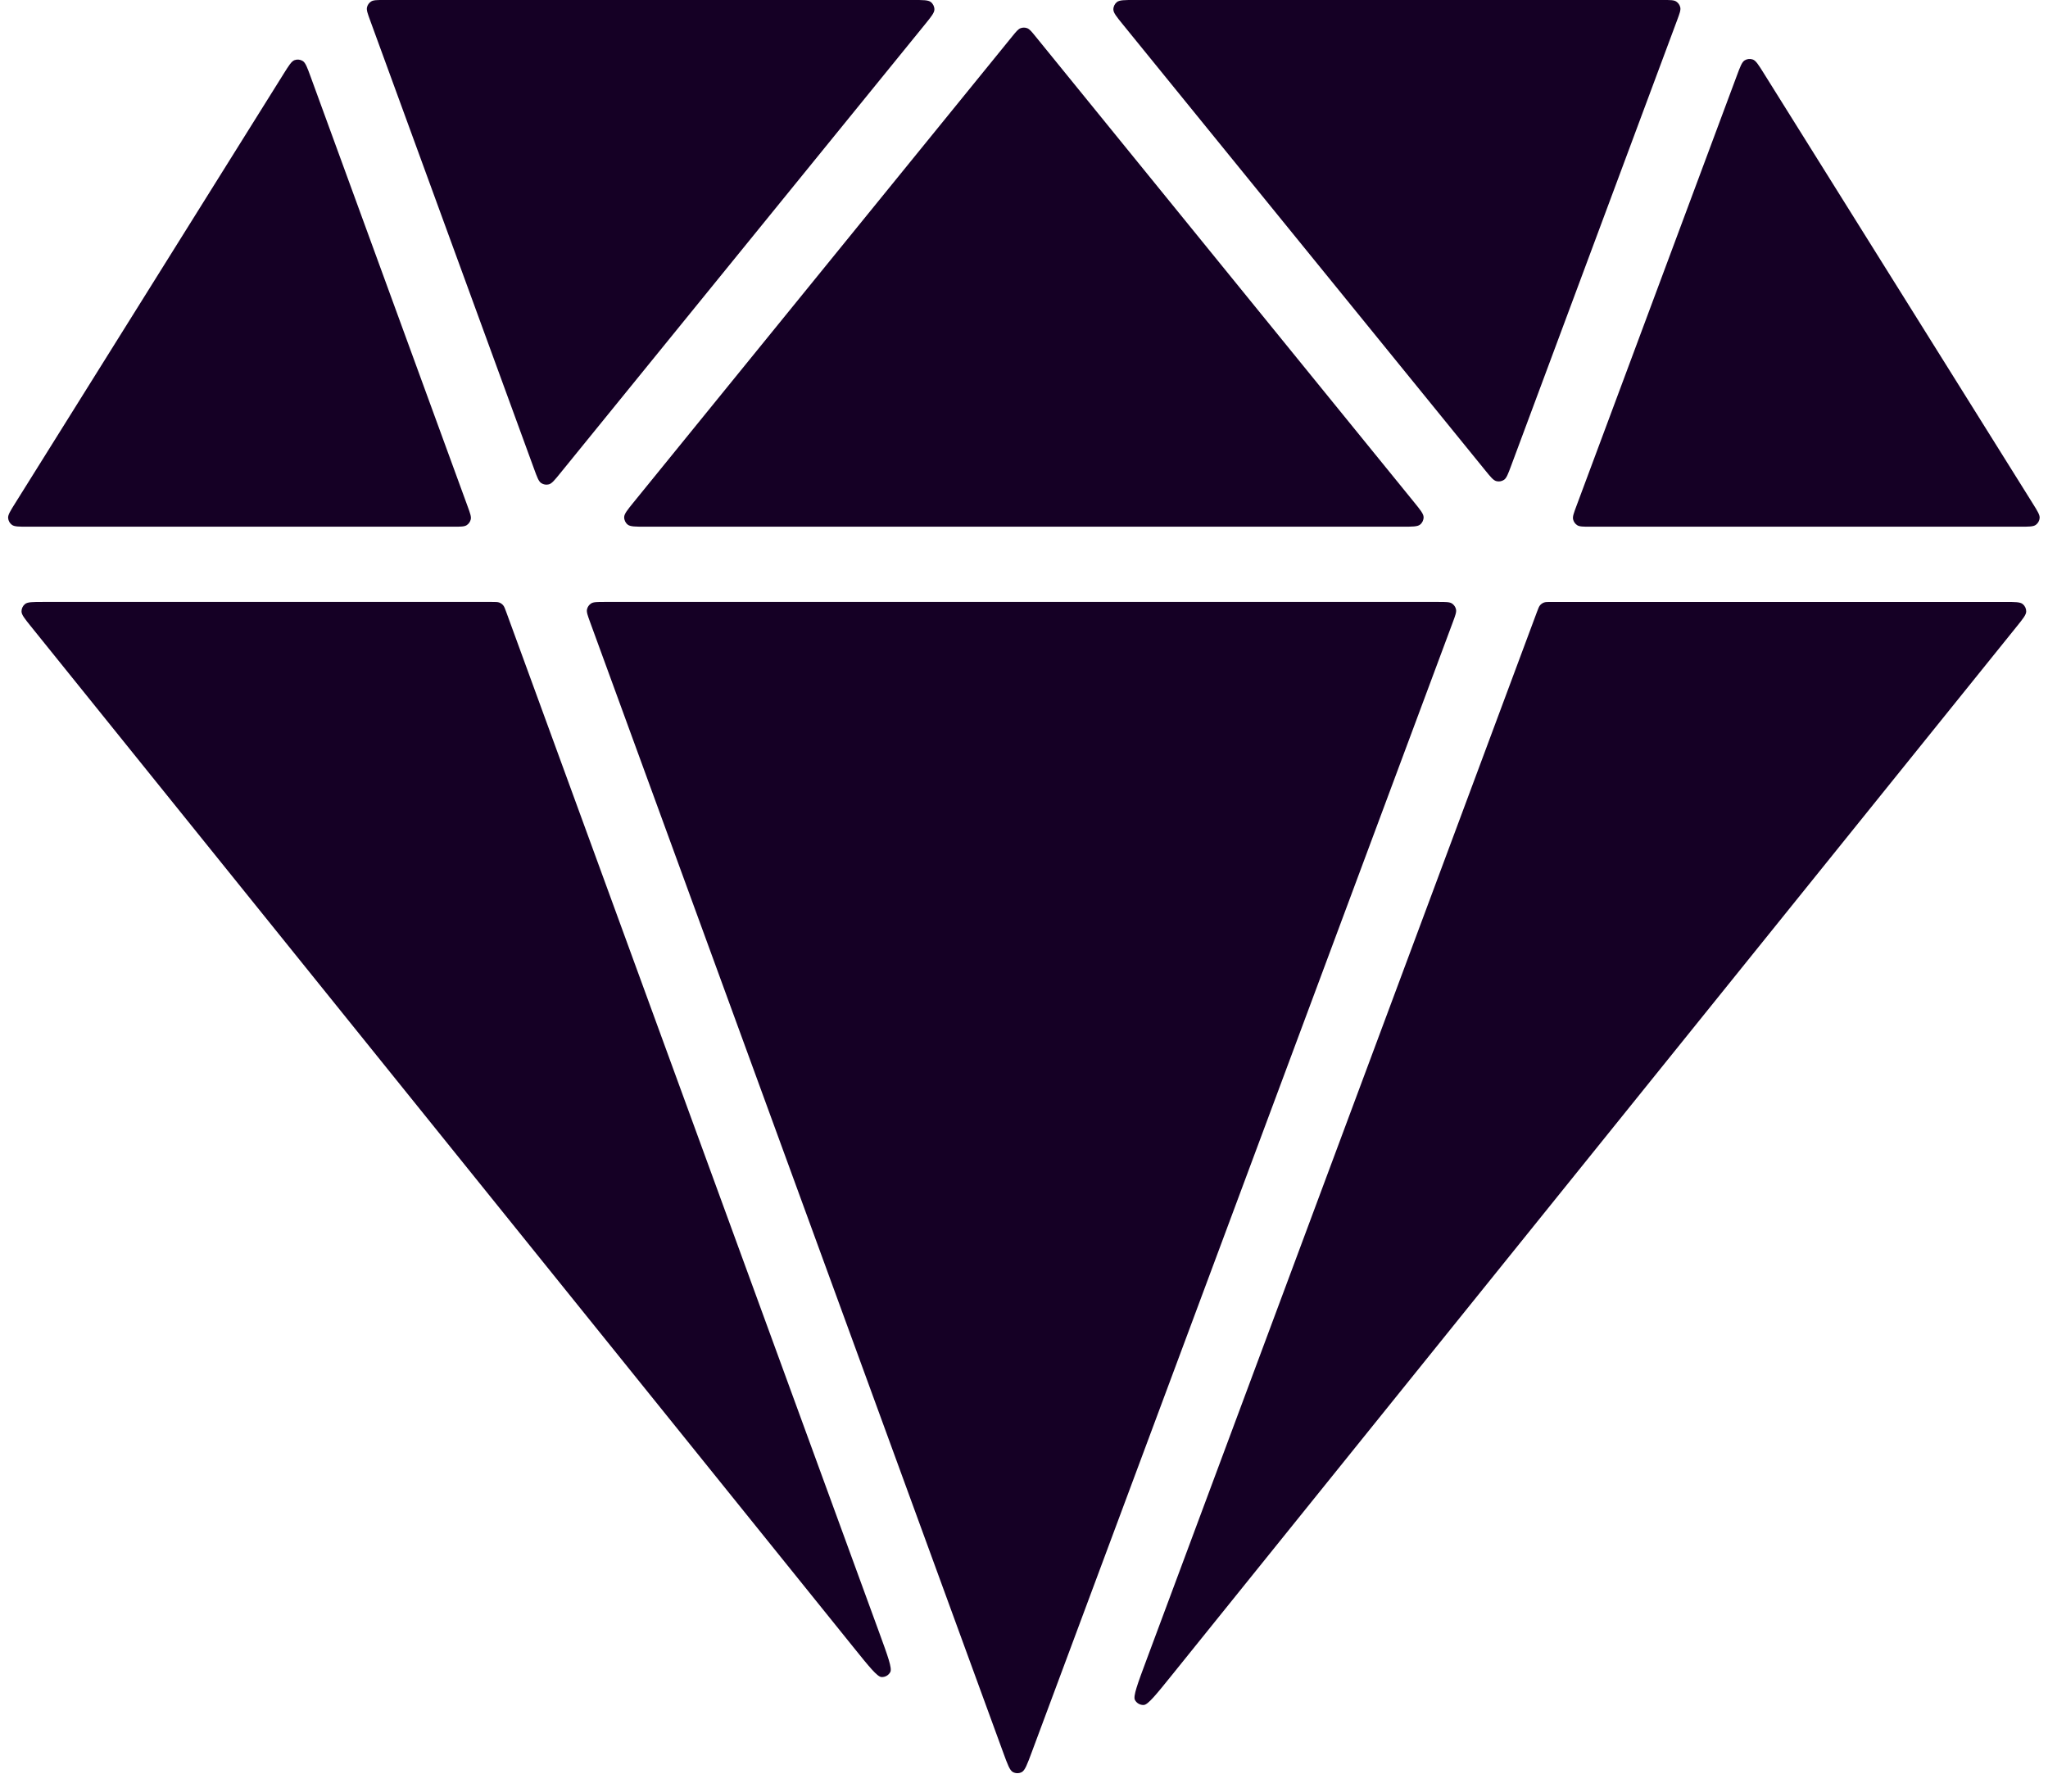 <svg width="1497" height="1310" viewBox="0 0 1497 1310" fill="none" xmlns="http://www.w3.org/2000/svg">
<path d="M31.288 440.098C23.902 440.098 20.209 440.098 18.318 441.61C16.674 442.926 15.719 444.92 15.727 447.026C15.735 449.448 18.052 452.324 22.685 458.075L623.591 1204.05C635.364 1218.67 641.251 1225.98 644.348 1226.13C647.006 1226.26 649.501 1224.85 650.763 1222.5C652.232 1219.77 649.012 1210.96 642.571 1193.33L370.006 447.354C369.05 444.739 368.573 443.432 367.733 442.468C366.992 441.616 366.053 440.96 364.998 440.555C363.805 440.098 362.413 440.098 359.629 440.098H31.288Z" fill="#150025"/>
<path d="M441.742 440.096C436.428 440.096 433.771 440.096 432.055 441.211C430.553 442.187 429.49 443.708 429.088 445.453C428.63 447.448 429.541 449.943 431.365 454.935L733.312 1281.34C736.485 1290.02 738.071 1294.37 740.4 1295.61C742.418 1296.68 744.838 1296.69 746.862 1295.63C749.199 1294.4 750.813 1290.07 754.041 1281.41L1061.92 455C1063.79 449.991 1064.72 447.486 1064.27 445.483C1063.88 443.73 1062.81 442.2 1061.31 441.218C1059.59 440.096 1056.92 440.096 1051.57 440.096L441.742 440.096Z" fill="#150025"/>
<path d="M838.144 1213.3C831.474 1231.2 828.139 1240.16 829.601 1242.9C830.855 1245.25 833.353 1246.67 836.017 1246.55C839.122 1246.41 845.115 1238.97 857.1 1224.09L1474.12 458.077C1478.75 452.326 1481.07 449.45 1481.07 447.028C1481.08 444.922 1480.13 442.928 1478.48 441.612C1476.59 440.1 1472.9 440.1 1465.51 440.1L1133.85 440.1C1131.08 440.1 1129.7 440.1 1128.51 440.553C1127.46 440.953 1126.52 441.603 1125.78 442.447C1124.94 443.402 1124.46 444.698 1123.49 447.291L838.144 1213.3Z" fill="#150025"/>
<path d="M1225.86 14.898C1227.73 9.889 1228.66 7.384 1228.21 5.381C1227.82 3.628 1226.75 2.098 1225.25 1.117C1223.53 -0.006 1220.86 -0.006 1215.51 -0.006L829.432 -0.006C822.012 -0.006 818.302 -0.006 816.408 1.512C814.762 2.832 813.81 4.833 813.824 6.943C813.839 9.37 816.179 12.249 820.858 18.008L1085.58 343.821C1089.57 348.735 1091.57 351.192 1093.75 351.766C1095.65 352.267 1097.67 351.935 1099.31 350.852C1101.19 349.611 1102.3 346.644 1104.51 340.71L1225.86 14.898Z" fill="#150025"/>
<path d="M1024.98 385.082C1032.41 385.082 1036.12 385.082 1038.01 383.564C1039.65 382.244 1040.61 380.243 1040.59 378.133C1040.58 375.707 1038.24 372.827 1033.56 367.068L756.978 26.691C754.042 23.077 752.574 21.271 750.806 20.615C749.256 20.039 747.551 20.04 746.001 20.615C744.234 21.271 742.766 23.078 739.83 26.691L463.275 367.068C458.596 372.827 456.256 375.707 456.241 378.134C456.227 380.244 457.179 382.244 458.825 383.564C460.719 385.082 464.429 385.082 471.849 385.082L1024.98 385.082Z" fill="#150025"/>
<path d="M675.975 18.01C680.654 12.251 682.993 9.371 683.009 6.945C683.022 4.835 682.07 2.834 680.424 1.514C678.531 -0.004 674.821 -0.004 667.4 -0.004L280.912 -0.004C275.598 -0.004 272.941 -0.004 271.225 1.111C269.723 2.087 268.66 3.608 268.258 5.354C267.8 7.348 268.712 9.844 270.536 14.835L390.437 342.959C392.624 348.944 393.718 351.937 395.599 353.19C397.239 354.283 399.268 354.623 401.174 354.124C403.361 353.552 405.37 351.079 409.388 346.134L675.975 18.01Z" fill="#150025"/>
<path d="M227.046 56.059C224.557 49.244 223.312 45.837 221.264 44.579C219.483 43.485 217.302 43.257 215.333 43.959C213.07 44.766 211.147 47.842 207.302 53.994L10.928 368.182C7.48 373.699 5.756 376.457 5.939 378.734C6.098 380.718 7.106 382.537 8.704 383.723C10.538 385.085 13.79 385.085 20.296 385.085H331.449C336.763 385.085 339.42 385.085 341.136 383.97C342.637 382.994 343.701 381.473 344.102 379.728C344.561 377.733 343.649 375.238 341.826 370.247L227.046 56.059Z" fill="#150025"/>
<path d="M1476.53 385.087C1483.04 385.087 1486.29 385.087 1488.12 383.726C1489.72 382.539 1490.73 380.72 1490.89 378.736C1491.07 376.459 1489.35 373.701 1485.9 368.184L1289.21 53.484C1285.39 47.374 1283.48 44.319 1281.23 43.511C1279.26 42.807 1277.09 43.028 1275.31 44.11C1273.26 45.355 1272 48.73 1269.49 55.481L1152.22 370.182C1150.35 375.191 1149.42 377.696 1149.87 379.7C1150.27 381.453 1151.33 382.983 1152.83 383.965C1154.55 385.087 1157.23 385.087 1162.57 385.087H1476.53Z" fill="#150025"/>
</svg>
